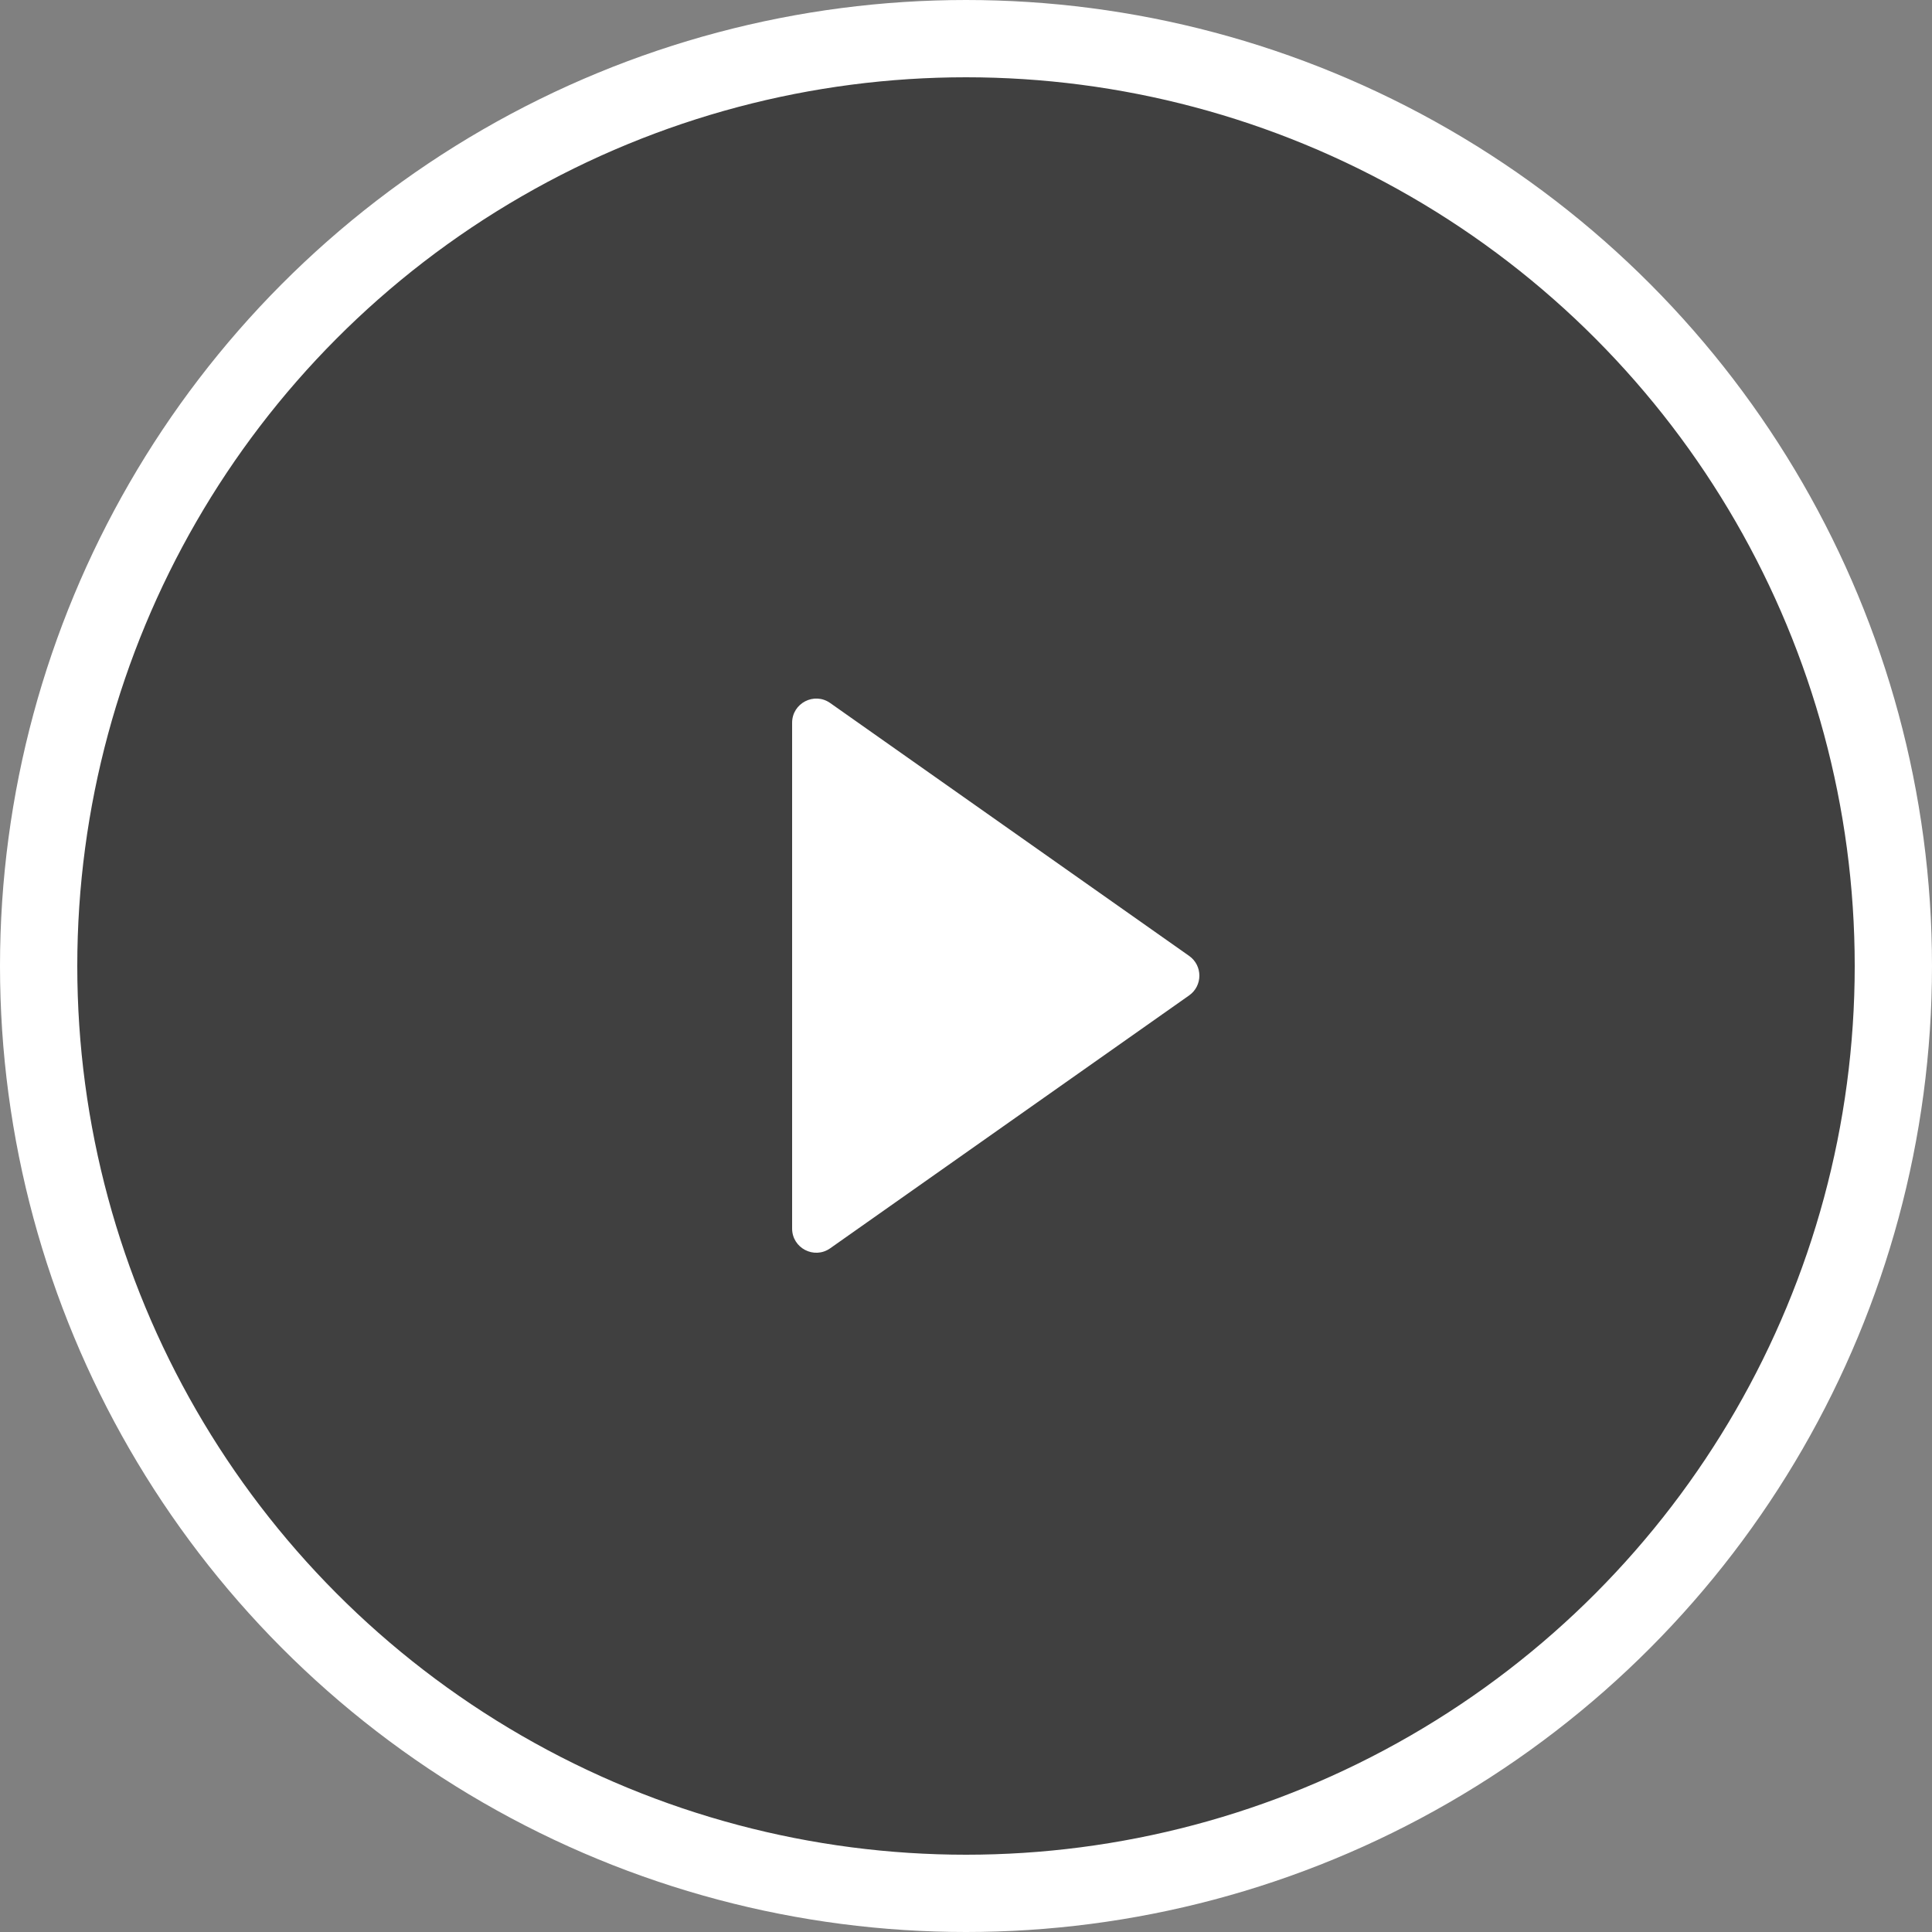 <svg width="100" height="100" viewBox="0 0 100 100" fill="none" xmlns="http://www.w3.org/2000/svg">
<rect x="0" y="0" width="100" height="100" fill="#808080" stroke="none"/>
<g id="btn / play">
<circle id="Ellipse 88" cx="50" cy="50" r="48" fill="black" fill-opacity="0.5" stroke="white" stroke-width="4"/>
<path id="Polygon 1" d="M61.55 49.478C62.256 49.976 62.256 51.024 61.55 51.522L42.97 64.612C42.142 65.195 41 64.603 41 63.59L41 37.41C41 36.397 42.142 35.804 42.97 36.388L61.55 49.478Z" fill="white"/>
</g>
</svg>

